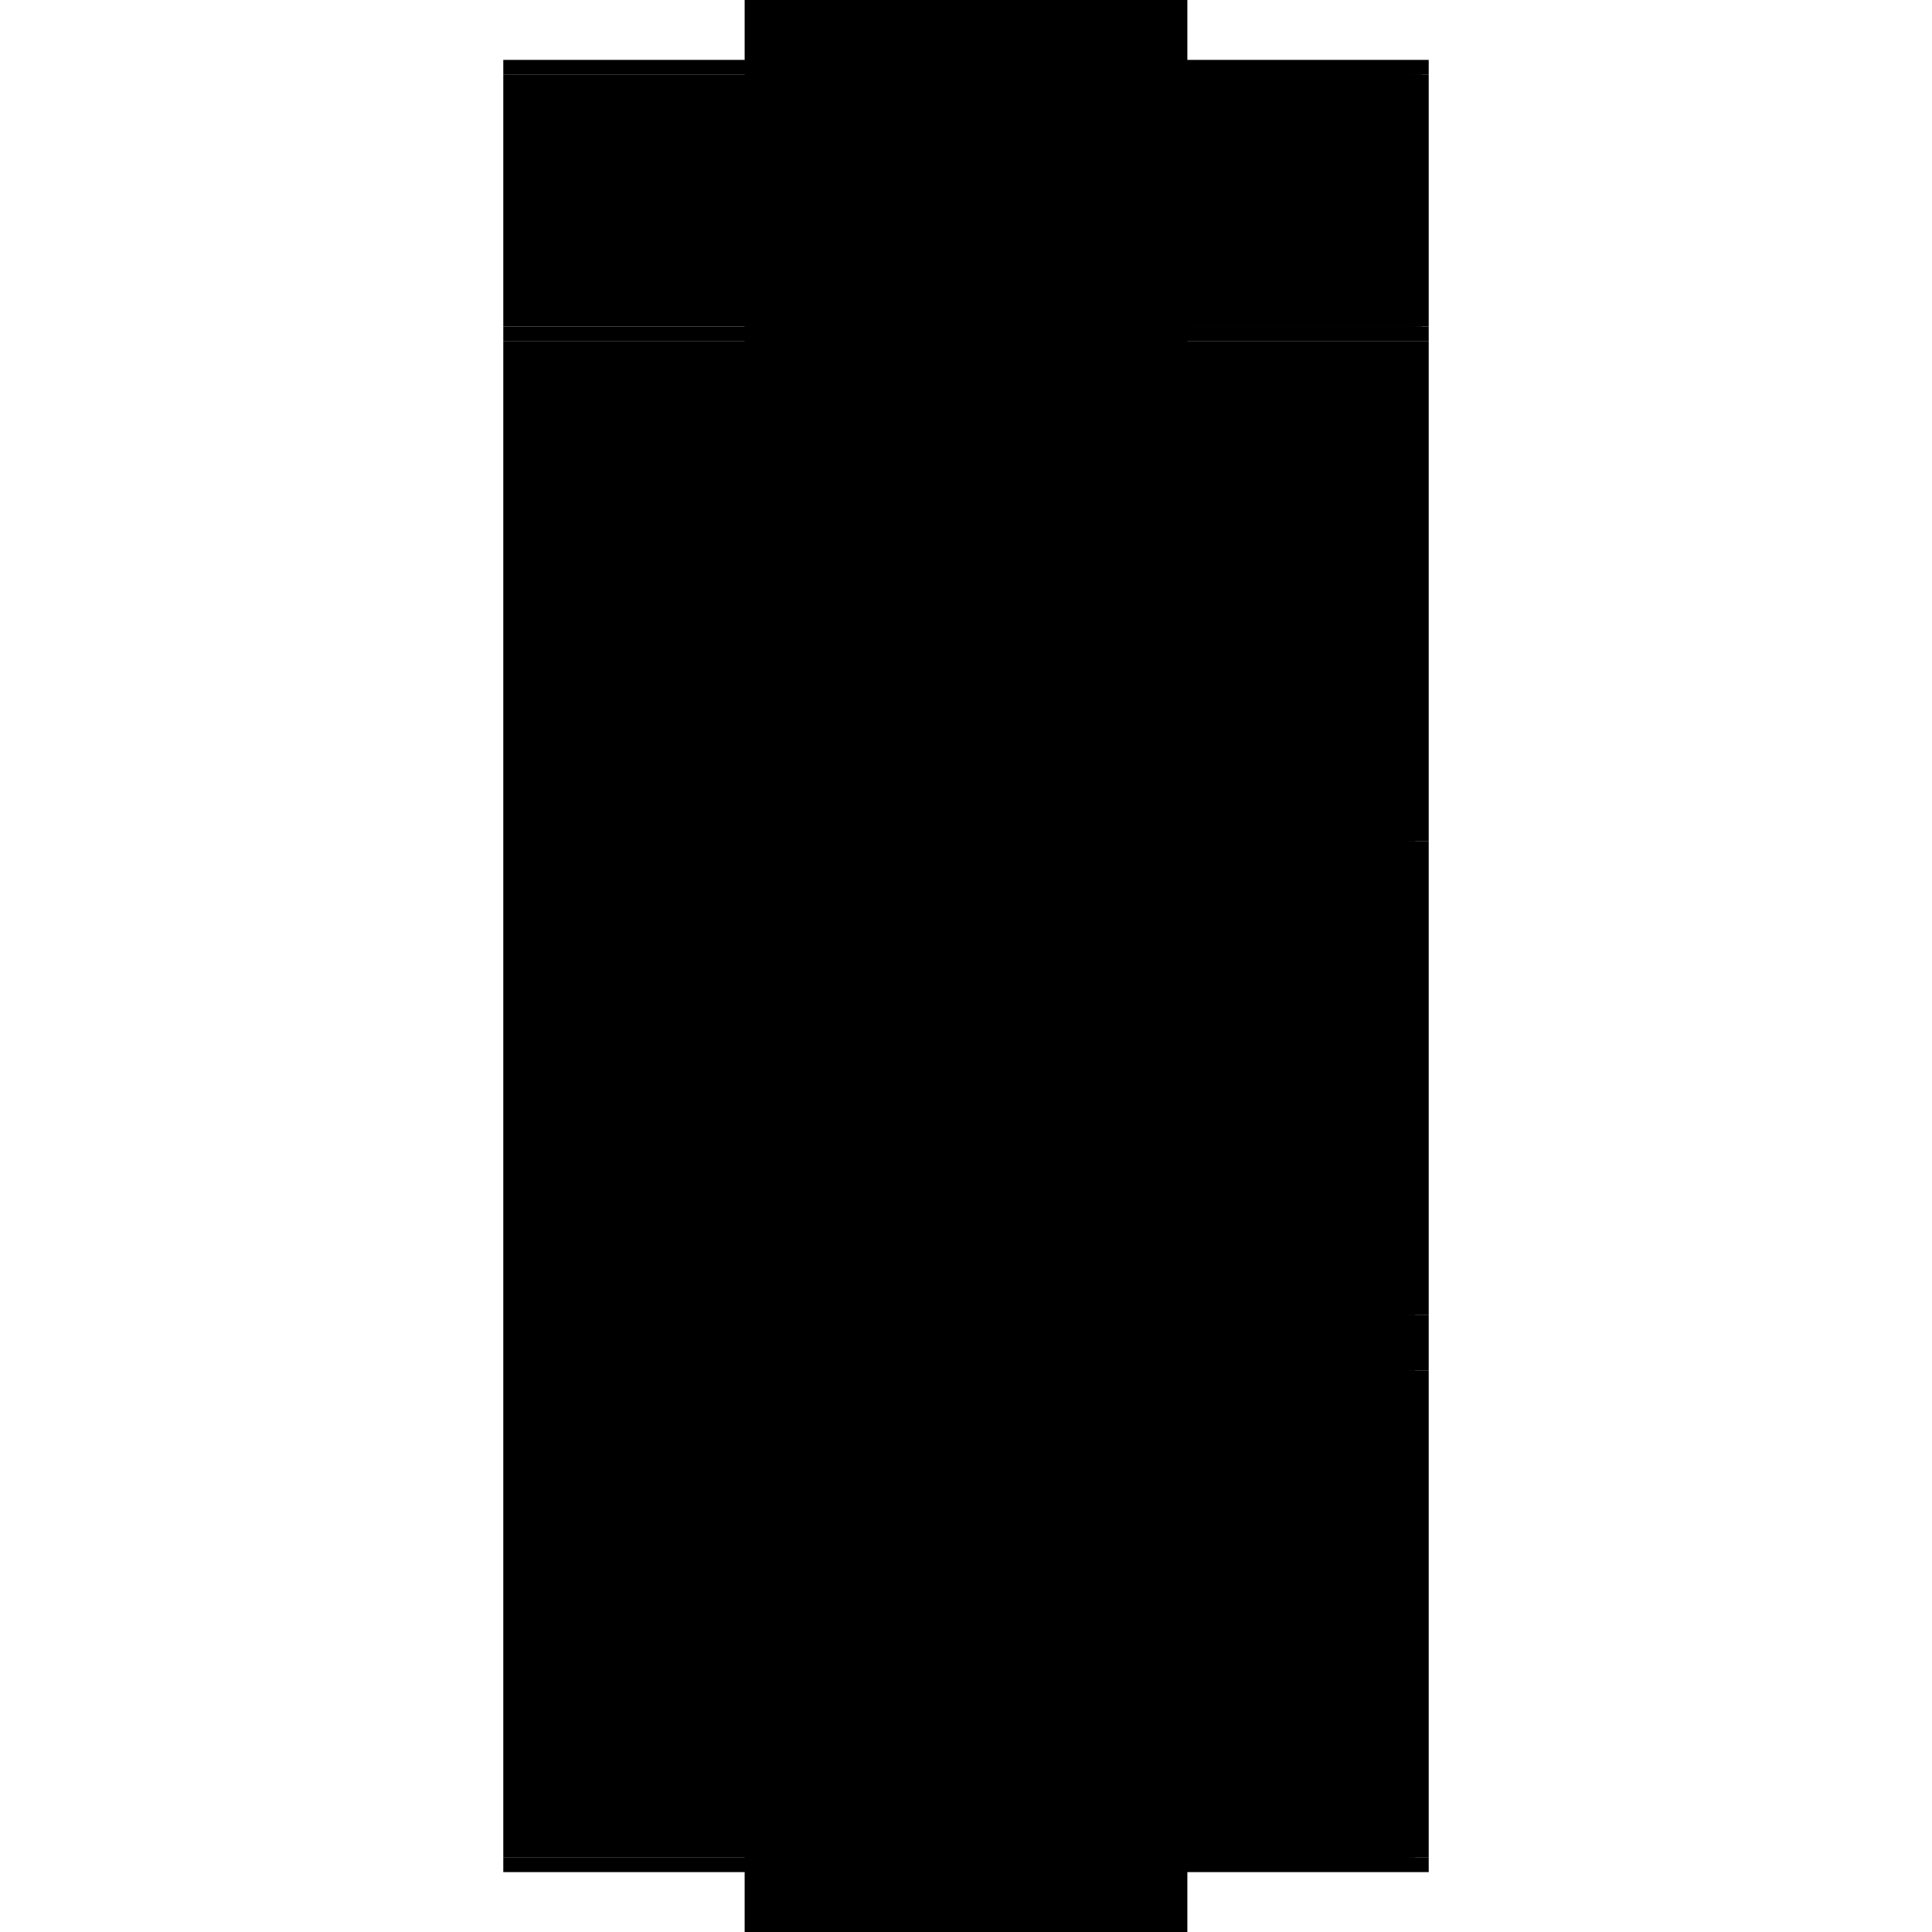 <?xml version="1.0" encoding="utf-8" ?>
<svg xmlns="http://www.w3.org/2000/svg" xmlns:ev="http://www.w3.org/2001/xml-events" xmlns:xlink="http://www.w3.org/1999/xlink" baseProfile="full" height="100%" version="1.1" viewBox="-1,-1,2,2" width="100%">
  <defs>
    <style type="text/css"><![CDATA[.vectorEffectClass {vector-effect: non-scaling-stroke;}]]></style>
  </defs>
  <line class="vectorEffectClass" fill="none" stroke="black" stroke-width="0.5" x1="-0.229" x2="-0.229" y1="0.923" y2="-0.632"/>
  <line class="vectorEffectClass" fill="none" stroke="black" stroke-width="0.5" x1="0.229" x2="0.229" y1="0.923" y2="0.419"/>
  <line class="vectorEffectClass" fill="none" stroke="black" stroke-width="0.5" x1="0.229" x2="0.229" y1="0.361" y2="-0.129"/>
  <line class="vectorEffectClass" fill="none" stroke="black" stroke-width="0.5" x1="-0.229" x2="0.229" y1="-0.938" y2="-0.938"/>
  <line class="vectorEffectClass" fill="none" stroke="black" stroke-width="0.5" x1="-0.229" x2="0.229" y1="0.938" y2="0.938"/>
  <line class="vectorEffectClass" fill="none" stroke="black" stroke-width="0.5" x1="-0.229" x2="0.229" y1="-0.647" y2="-0.647"/>
  <line class="vectorEffectClass" fill="none" stroke="black" stroke-width="0.5" x1="0.229" x2="0.229" y1="-0.188" y2="-0.632"/>
  <line class="vectorEffectClass" fill="none" stroke="black" stroke-width="0.5" x1="-0.229" x2="0.215" y1="-0.923" y2="-0.923"/>
  <line class="vectorEffectClass" fill="none" stroke="black" stroke-width="0.5" x1="-0.229" x2="0.208" y1="0.923" y2="0.923"/>
  <line class="vectorEffectClass" fill="none" stroke="black" stroke-width="0.5" x1="-0.229" x2="-0.229" y1="-0.662" y2="-0.923"/>
  <line class="vectorEffectClass" fill="none" stroke="black" stroke-width="0.5" x1="0.229" x2="0.229" y1="-0.662" y2="-0.923"/>
  <line class="vectorEffectClass" fill="none" stroke="black" stroke-width="0.5" x1="0.229" x2="0.229" y1="-0.129" y2="-0.188"/>
  <line class="vectorEffectClass" fill="none" stroke="black" stroke-width="0.5" x1="0.229" x2="0.229" y1="0.419" y2="0.361"/>
  <line class="vectorEffectClass" fill="none" stroke="black" stroke-width="0.5" x1="-0.229" x2="-0.229" y1="-0.632" y2="-0.647"/>
  <line class="vectorEffectClass" fill="none" stroke="black" stroke-width="0.5" x1="0.229" x2="0.229" y1="-0.632" y2="-0.647"/>
  <line class="vectorEffectClass" fill="none" stroke="black" stroke-width="0.5" x1="-0.229" x2="-0.229" y1="-0.647" y2="-0.662"/>
  <line class="vectorEffectClass" fill="none" stroke="black" stroke-width="0.5" x1="0.229" x2="0.229" y1="-0.647" y2="-0.662"/>
  <line class="vectorEffectClass" fill="none" stroke="black" stroke-width="0.5" x1="-0.229" x2="-0.229" y1="-0.923" y2="-0.938"/>
  <line class="vectorEffectClass" fill="none" stroke="black" stroke-width="0.5" x1="0.229" x2="0.229" y1="-0.923" y2="-0.938"/>
  <line class="vectorEffectClass" fill="none" stroke="black" stroke-width="0.5" x1="-0.229" x2="-0.229" y1="0.938" y2="0.923"/>
  <line class="vectorEffectClass" fill="none" stroke="black" stroke-width="0.5" x1="0.229" x2="0.229" y1="0.938" y2="0.923"/>
  <line class="vectorEffectClass" fill="none" stroke="black" stroke-width="0.5" x1="0.215" x2="0.229" y1="0.923" y2="0.923"/>
  <line class="vectorEffectClass" fill="none" stroke="black" stroke-width="0.5" x1="0.208" x2="0.208" y1="0.93" y2="0.923"/>
  <line class="vectorEffectClass" fill="none" stroke="black" stroke-width="0.5" x1="0.215" x2="0.215" y1="0.93" y2="0.923"/>
  <line class="vectorEffectClass" fill="none" stroke="black" stroke-width="0.5" x1="0.208" x2="0.215" y1="0.93" y2="0.93"/>
  <line class="vectorEffectClass" fill="none" stroke="black" stroke-width="0.5" x1="0.208" x2="0.215" y1="0.923" y2="0.923"/>
  <line class="vectorEffectClass" fill="none" stroke="black" stroke-width="0.5" x1="0.215" x2="0.222" y1="-0.923" y2="-0.923"/>
  <line class="vectorEffectClass" fill="none" stroke="black" stroke-width="0.5" x1="0.222" x2="0.229" y1="-0.923" y2="-0.923"/>
  <line class="vectorEffectClass" fill="none" stroke="black" stroke-dasharray="5.0 5.0" stroke-width="0.5" x1="0.208" x2="0.208" y1="0.399" y2="-0.109"/>
  <line class="vectorEffectClass" fill="none" stroke="black" stroke-dasharray="5.0 5.0" stroke-width="0.5" x1="0.208" x2="0.208" y1="-0.124" y2="-0.632"/>
  <line class="vectorEffectClass" fill="none" stroke="black" stroke-dasharray="5.0 5.0" stroke-width="0.5" x1="0.215" x2="0.215" y1="0.923" y2="0.419"/>
  <line class="vectorEffectClass" fill="none" stroke="black" stroke-dasharray="5.0 5.0" stroke-width="0.5" x1="0.215" x2="0.215" y1="0.361" y2="-0.129"/>
  <line class="vectorEffectClass" fill="none" stroke="black" stroke-dasharray="5.0 5.0" stroke-width="0.5" x1="0.215" x2="0.215" y1="-0.188" y2="-0.632"/>
  <line class="vectorEffectClass" fill="none" stroke="black" stroke-dasharray="5.0 5.0" stroke-width="0.5" x1="-0.229" x2="0.215" y1="-0.662" y2="-0.662"/>
  <line class="vectorEffectClass" fill="none" stroke="black" stroke-dasharray="5.0 5.0" stroke-width="0.5" x1="-0.229" x2="0.208" y1="-0.632" y2="-0.632"/>
  <line class="vectorEffectClass" fill="none" stroke="black" stroke-dasharray="5.0 5.0" stroke-width="0.5" x1="-0.167" x2="0.208" y1="0.661" y2="0.661"/>
  <line class="vectorEffectClass" fill="none" stroke="black" stroke-dasharray="5.0 5.0" stroke-width="0.5" x1="-0.167" x2="0.208" y1="0.676" y2="0.676"/>
  <line class="vectorEffectClass" fill="none" stroke="black" stroke-dasharray="5.0 5.0" stroke-width="0.5" x1="-0.167" x2="0.208" y1="0.399" y2="0.399"/>
  <line class="vectorEffectClass" fill="none" stroke="black" stroke-dasharray="5.0 5.0" stroke-width="0.5" x1="-0.167" x2="0.208" y1="0.414" y2="0.414"/>
  <line class="vectorEffectClass" fill="none" stroke="black" stroke-dasharray="5.0 5.0" stroke-width="0.5" x1="-0.167" x2="0.208" y1="-0.124" y2="-0.124"/>
  <line class="vectorEffectClass" fill="none" stroke="black" stroke-dasharray="5.0 5.0" stroke-width="0.5" x1="-0.167" x2="0.208" y1="-0.109" y2="-0.109"/>
  <line class="vectorEffectClass" fill="none" stroke="black" stroke-dasharray="5.0 5.0" stroke-width="0.5" x1="0.222" x2="0.222" y1="-0.662" y2="-0.923"/>
  <line class="vectorEffectClass" fill="none" stroke="black" stroke-dasharray="5.0 5.0" stroke-width="0.5" x1="0.215" x2="0.215" y1="-0.662" y2="-0.923"/>
  <line class="vectorEffectClass" fill="none" stroke="black" stroke-dasharray="5.0 5.0" stroke-width="0.5" x1="0.208" x2="0.208" y1="0.661" y2="0.414"/>
  <line class="vectorEffectClass" fill="none" stroke="black" stroke-dasharray="5.0 5.0" stroke-width="0.5" x1="0.208" x2="0.208" y1="0.923" y2="0.676"/>
  <line class="vectorEffectClass" fill="none" stroke="black" stroke-dasharray="5.0 5.0" stroke-width="0.5" x1="0.215" x2="0.215" y1="-0.129" y2="-0.188"/>
  <line class="vectorEffectClass" fill="none" stroke="black" stroke-dasharray="5.0 5.0" stroke-width="0.5" x1="0.215" x2="0.215" y1="0.419" y2="0.361"/>
  <line class="vectorEffectClass" fill="none" stroke="black" stroke-dasharray="5.0 5.0" stroke-width="0.5" x1="0.208" x2="0.208" y1="0.676" y2="0.661"/>
  <line class="vectorEffectClass" fill="none" stroke="black" stroke-dasharray="5.0 5.0" stroke-width="0.5" x1="-0.167" x2="-0.167" y1="0.676" y2="0.661"/>
  <line class="vectorEffectClass" fill="none" stroke="black" stroke-dasharray="5.0 5.0" stroke-width="0.5" x1="0.208" x2="0.208" y1="-0.109" y2="-0.124"/>
  <line class="vectorEffectClass" fill="none" stroke="black" stroke-dasharray="5.0 5.0" stroke-width="0.5" x1="-0.167" x2="-0.167" y1="-0.109" y2="-0.124"/>
  <line class="vectorEffectClass" fill="none" stroke="black" stroke-dasharray="5.0 5.0" stroke-width="0.5" x1="0.208" x2="0.208" y1="0.414" y2="0.399"/>
  <line class="vectorEffectClass" fill="none" stroke="black" stroke-dasharray="5.0 5.0" stroke-width="0.5" x1="-0.167" x2="-0.167" y1="0.414" y2="0.399"/>
  <line class="vectorEffectClass" fill="none" stroke="black" stroke-dasharray="5.0 5.0" stroke-width="0.5" x1="0.215" x2="0.229" y1="-0.632" y2="-0.632"/>
  <line class="vectorEffectClass" fill="none" stroke="black" stroke-dasharray="5.0 5.0" stroke-width="0.5" x1="0.215" x2="0.229" y1="0.361" y2="0.361"/>
  <line class="vectorEffectClass" fill="none" stroke="black" stroke-dasharray="5.0 5.0" stroke-width="0.5" x1="0.215" x2="0.229" y1="0.419" y2="0.419"/>
  <line class="vectorEffectClass" fill="none" stroke="black" stroke-dasharray="5.0 5.0" stroke-width="0.5" x1="0.215" x2="0.229" y1="-0.188" y2="-0.188"/>
  <line class="vectorEffectClass" fill="none" stroke="black" stroke-dasharray="5.0 5.0" stroke-width="0.5" x1="0.215" x2="0.229" y1="-0.129" y2="-0.129"/>
  <line class="vectorEffectClass" fill="none" stroke="black" stroke-dasharray="5.0 5.0" stroke-width="0.5" x1="0.208" x2="0.215" y1="-0.639" y2="-0.639"/>
  <line class="vectorEffectClass" fill="none" stroke="black" stroke-dasharray="5.0 5.0" stroke-width="0.5" x1="0.215" x2="0.222" y1="-0.93" y2="-0.93"/>
  <line class="vectorEffectClass" fill="none" stroke="black" stroke-dasharray="5.0 5.0" stroke-width="0.5" x1="0.215" x2="0.222" y1="-0.655" y2="-0.655"/>
  <line class="vectorEffectClass" fill="none" stroke="black" stroke-dasharray="5.0 5.0" stroke-width="0.5" x1="0.208" x2="0.208" y1="-0.632" y2="-0.639"/>
  <line class="vectorEffectClass" fill="none" stroke="black" stroke-dasharray="5.0 5.0" stroke-width="0.5" x1="0.215" x2="0.215" y1="-0.632" y2="-0.639"/>
  <line class="vectorEffectClass" fill="none" stroke="black" stroke-dasharray="5.0 5.0" stroke-width="0.5" x1="0.208" x2="0.215" y1="-0.632" y2="-0.632"/>
  <line class="vectorEffectClass" fill="none" stroke="black" stroke-dasharray="5.0 5.0" stroke-width="0.5" x1="0.215" x2="0.215" y1="-0.923" y2="-0.93"/>
  <line class="vectorEffectClass" fill="none" stroke="black" stroke-dasharray="5.0 5.0" stroke-width="0.5" x1="0.222" x2="0.222" y1="-0.923" y2="-0.93"/>
  <line class="vectorEffectClass" fill="none" stroke="black" stroke-dasharray="5.0 5.0" stroke-width="0.5" x1="0.222" x2="0.222" y1="-0.655" y2="-0.662"/>
  <line class="vectorEffectClass" fill="none" stroke="black" stroke-dasharray="5.0 5.0" stroke-width="0.5" x1="0.215" x2="0.215" y1="-0.655" y2="-0.662"/>
  <line class="vectorEffectClass" fill="none" stroke="black" stroke-dasharray="5.0 5.0" stroke-width="0.5" x1="0.215" x2="0.222" y1="-0.662" y2="-0.662"/>
  <line class="vectorEffectClass" fill="none" stroke="black" stroke-dasharray="5.0 5.0" stroke-width="0.5" x1="0.222" x2="0.229" y1="-0.662" y2="-0.662"/>
</svg>
